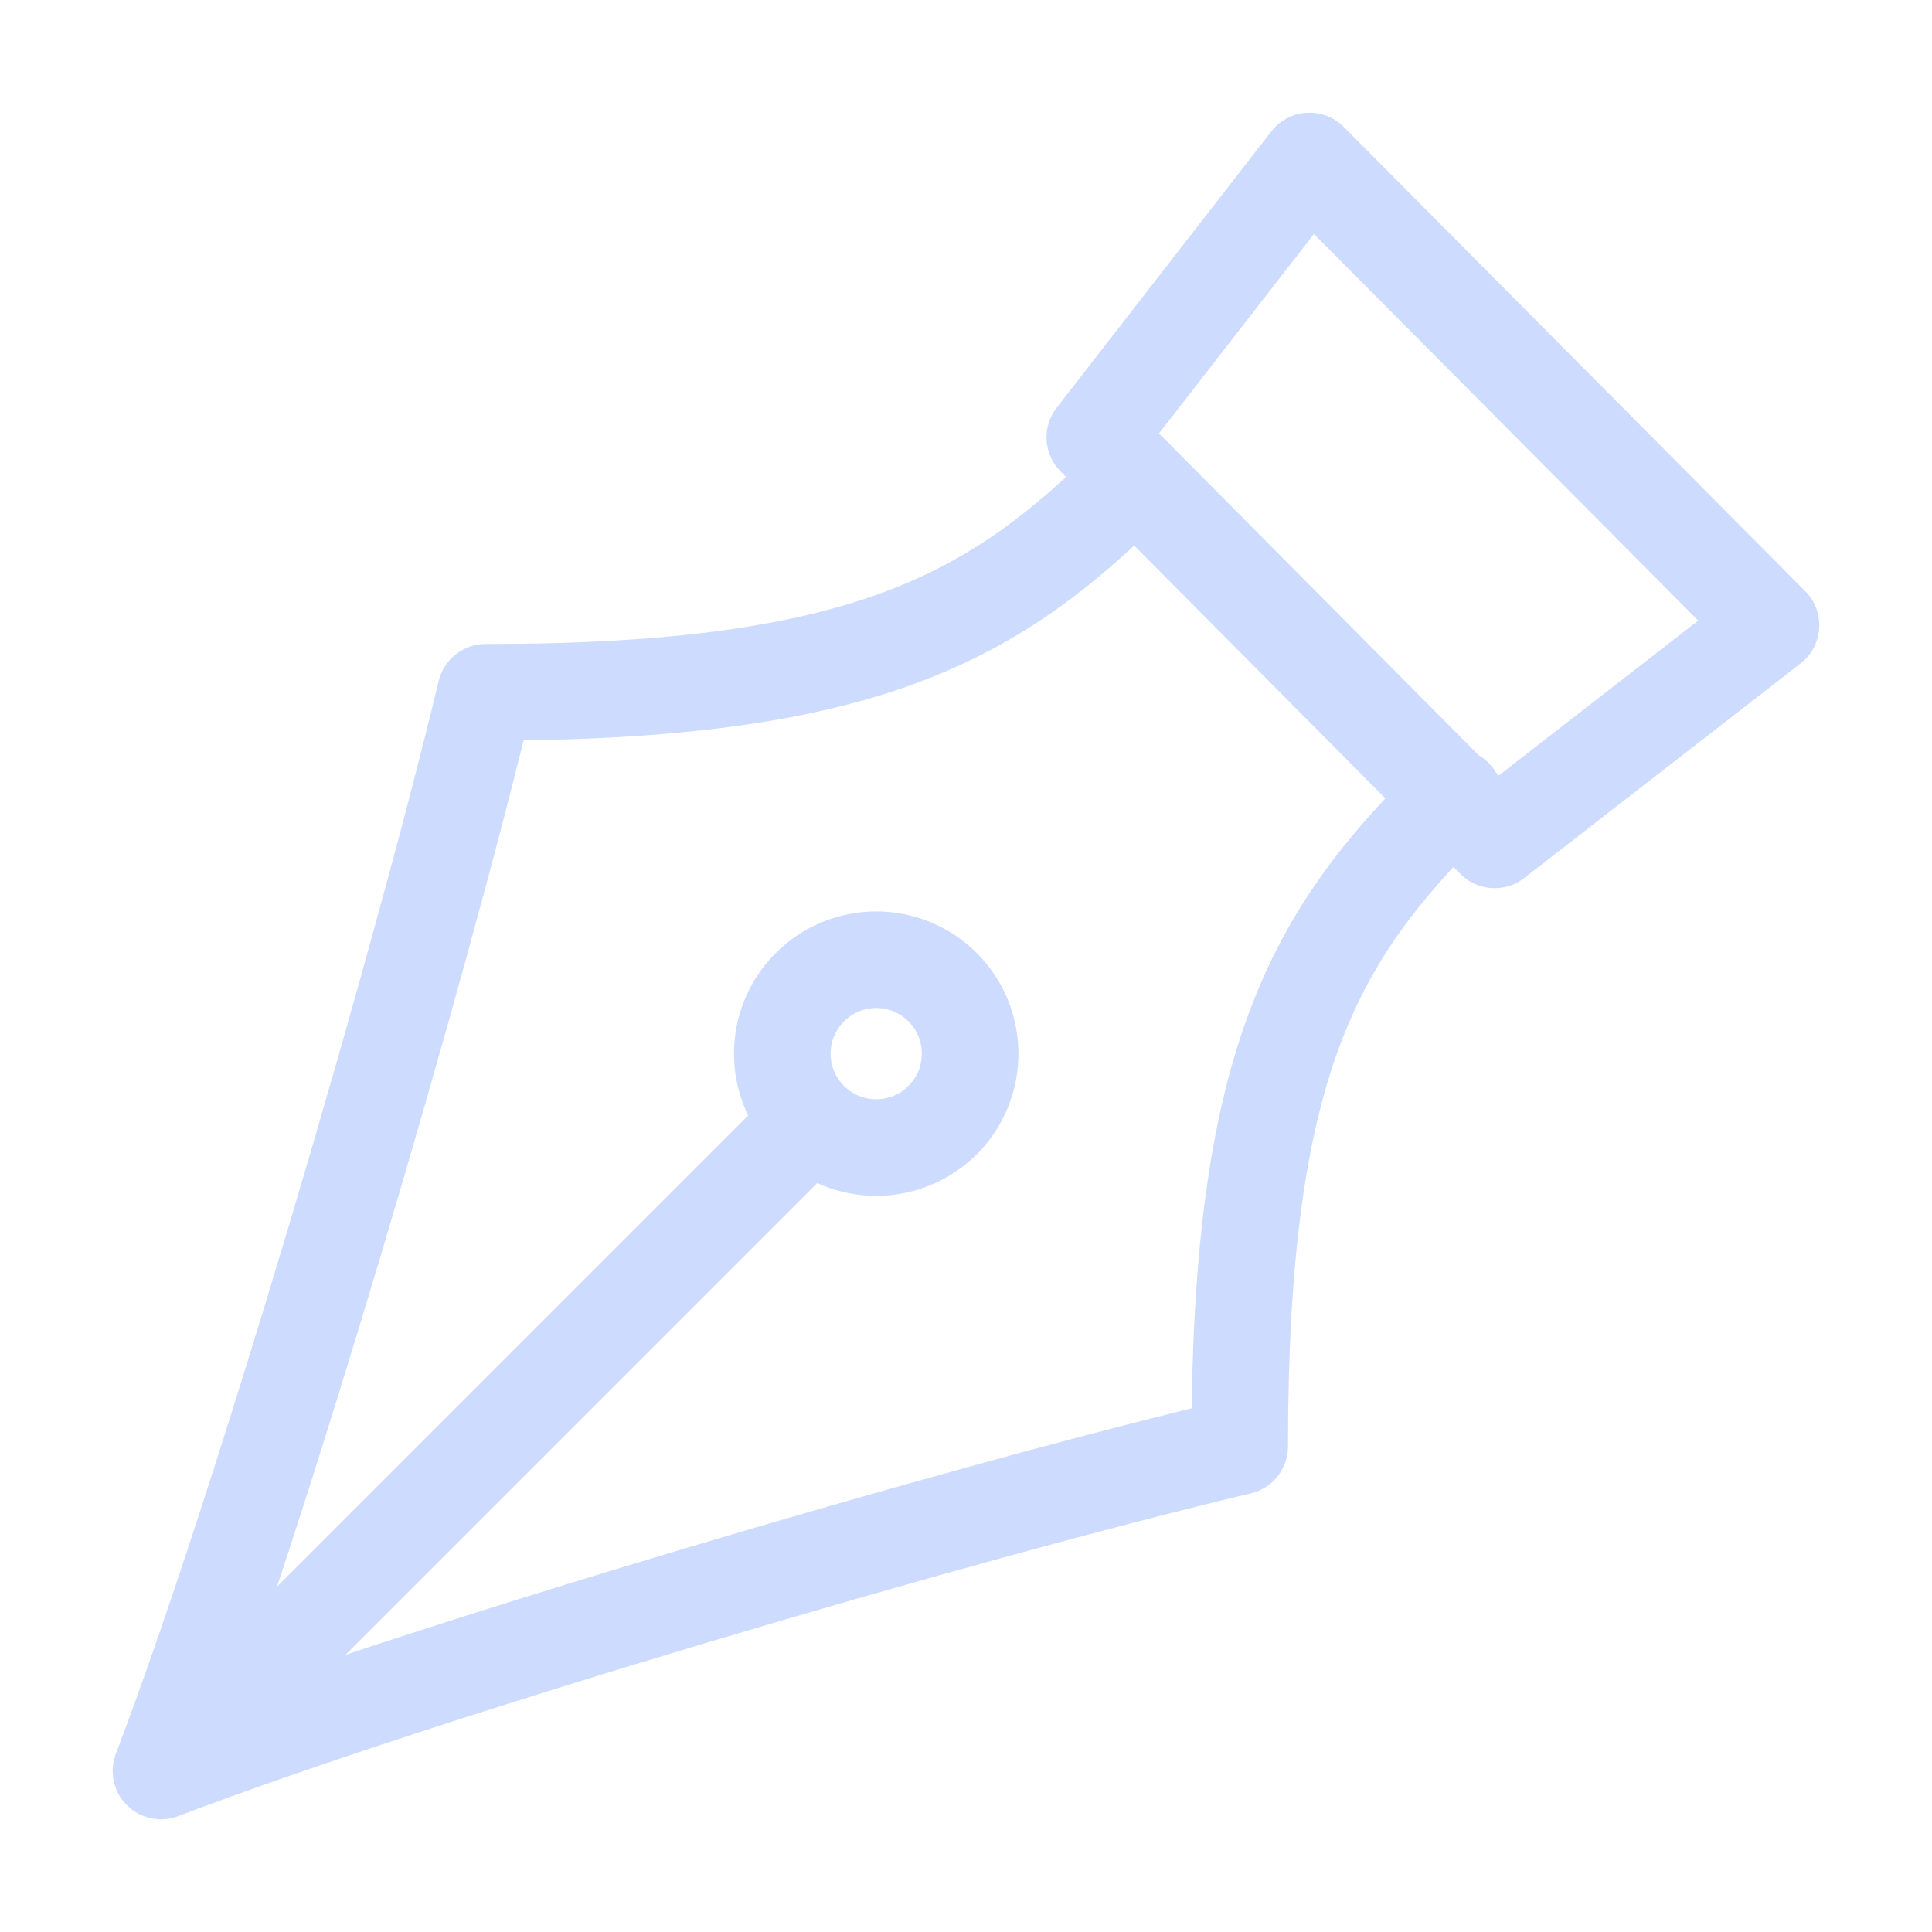<svg width="24" height="24" viewBox="0 0 24 24" fill="none" xmlns="http://www.w3.org/2000/svg">
<path d="M14.1 5.933C12.367 7.667 10.767 8.6 6.033 8.6C5.2 12.067 3.233 18.767 2 22M2 22C5.233 20.767 11.9 18.8 15.4 17.967C15.4 13.233 16.3 11.633 18.067 9.9M2 22L10.067 13.933M22 7.767L16.267 2L13.6 5.433L18.567 10.433L22 7.767ZM11.71 12.264C12.165 12.72 12.165 13.458 11.71 13.914C11.254 14.369 10.515 14.369 10.06 13.914C9.604 13.458 9.604 12.72 10.06 12.264C10.515 11.808 11.254 11.808 11.71 12.264Z" stroke="#CDDBFE" stroke-width="1.2" stroke-miterlimit="10" stroke-linecap="round" stroke-linejoin="round"/>
</svg>
